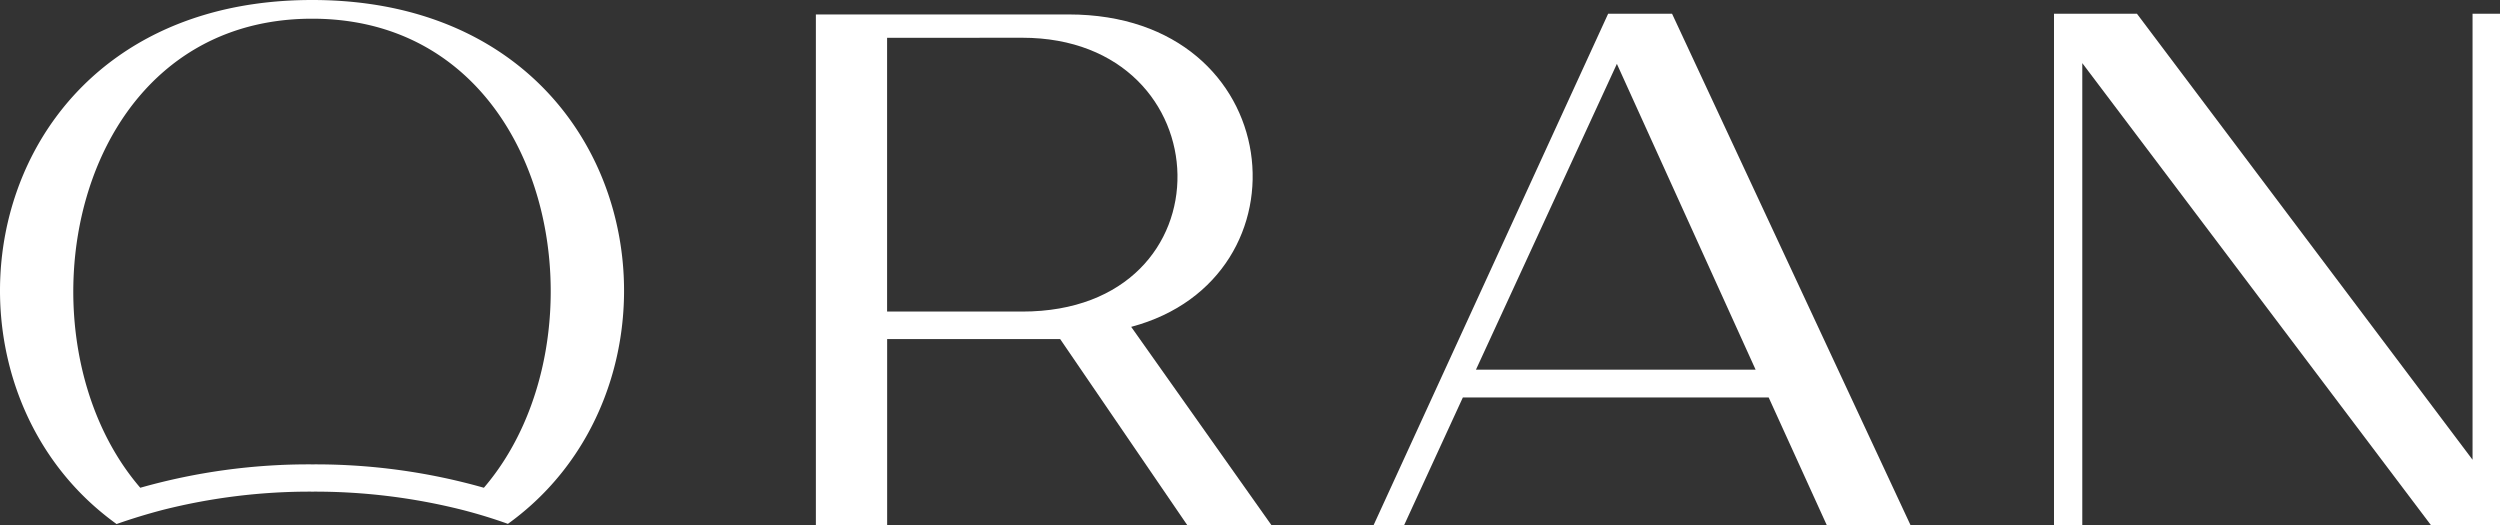 <svg xmlns="http://www.w3.org/2000/svg" viewBox="0 0 534.64 112.31"><rect x="0" y="0" width="534.64" height="112.31" fill="#333333" stroke="none"/><defs><style>.cls-1{fill:#fff;}</style></defs><g id="Layer_2" data-name="Layer 2"><g id="Layer_1-2" data-name="Layer 1"><path class="cls-1" d="M66.76,0C-1.92,0-17.6,74,19.69,107.83a61.3,61.3,0,0,0,5.24,4.24q4.77-1.68,9.79-3a128.14,128.14,0,0,1,32.1-3.93,129,129,0,0,1,32,3.89q5,1.28,9.8,3a59,59,0,0,0,5.23-4.24C151,74,135.4,0,66.76,0Zm36.72,104.31a131.52,131.52,0,0,0-36.66-5,131.75,131.75,0,0,0-36.82,5C2.39,72.27,14.72,4,66.76,4S131,72.21,103.48,104.31Z"/><path class="cls-1" d="M228.55,3.09c46.91,0,52.51,56.4,13.36,66.81l30,42.41h-18l-27.19-39.8h-37v39.8H174.48V3.09Zm-38.84,5V66.63H218.6c45.21,0,43.35-58.56,0-58.56Z"/><path class="cls-1" d="M343.91,2.94h13.67l51,109.37H390.67L378.24,85h-65.4l-12.58,27.35h-6.53ZM315.64,79.06h59.81l-29.67-65.4Z"/><path class="cls-1" d="M439.26,2.94H457l71.77,95.38V2.94h5.9V112.31H519.88L445.31,13.5v98.81h-6.05Z"/></g></g></svg>